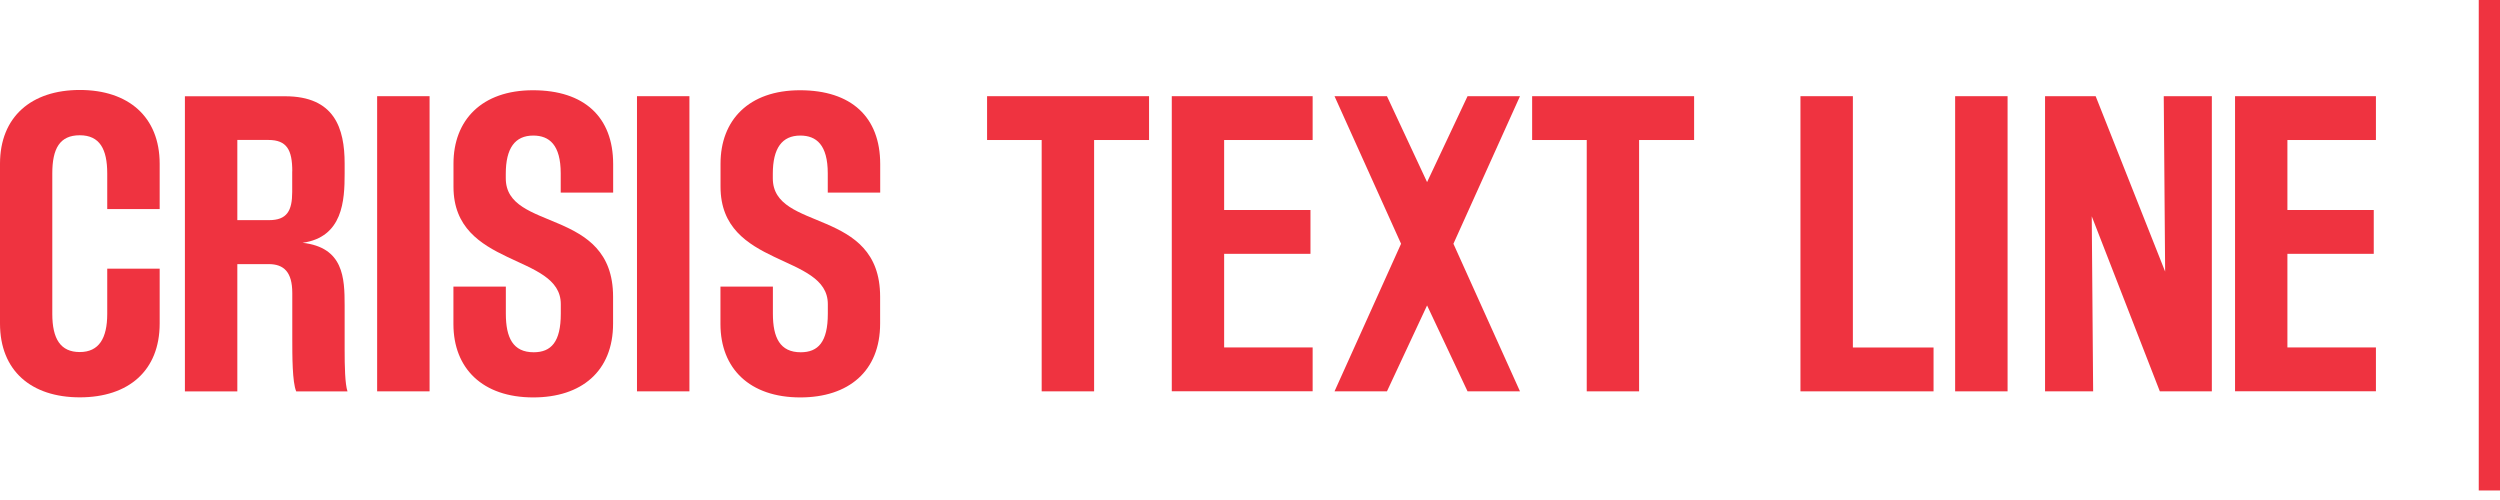 <svg width="160" height="32" viewBox="0 0 160 32" fill="none" xmlns="http://www.w3.org/2000/svg">
<path d="M6.863 17.193H10.219V20.706C10.219 23.716 8.232 25.43 5.109 25.43C1.986 25.43 0 23.716 0 20.706V10.482C0 7.471 2.009 5.758 5.109 5.758C8.21 5.758 10.219 7.471 10.219 10.482V13.382H6.863V11.1C6.863 9.547 6.384 8.657 5.105 8.657C3.825 8.657 3.347 9.503 3.347 11.1V20.088C3.347 21.685 3.87 22.531 5.105 22.531C6.34 22.531 6.863 21.641 6.863 20.088V17.189V17.193Z" fill="#EF3340"/>
<path d="M18.956 25.046C18.706 24.451 18.706 22.809 18.706 21.601V18.751C18.706 17.404 18.16 16.903 17.198 16.903H15.189V25.05H11.834V6.161H18.245C21.417 6.161 22.057 8.215 22.057 10.474V11.114C22.057 12.827 21.945 15.176 19.363 15.539C21.985 15.834 22.057 17.776 22.057 19.552V22.38C22.057 23.431 22.079 24.572 22.24 25.05H18.956V25.046ZM18.706 10.966C18.706 9.597 18.361 8.957 17.176 8.957H15.189V14.089H17.221C18.361 14.089 18.701 13.494 18.701 12.286V10.962L18.706 10.966Z" fill="#EF3340"/>
<path d="M24.137 25.046V6.156H27.493V25.046H24.137Z" fill="#EF3340"/>
<path d="M39.237 20.711C39.237 23.766 37.206 25.435 34.128 25.435C30.889 25.435 29.019 23.587 29.019 20.738V18.344H32.374V20.08C32.374 21.61 32.83 22.545 34.155 22.545C35.273 22.545 35.891 21.883 35.891 20.08V19.462C35.891 16.201 29.023 17.158 29.023 11.955V10.474C29.023 7.691 30.826 5.776 34.11 5.776C37.394 5.776 39.242 7.49 39.242 10.501V12.326H35.886V11.096C35.886 9.271 35.157 8.676 34.128 8.676C32.965 8.676 32.37 9.476 32.37 11.118V11.414C32.37 14.859 39.237 13.239 39.237 18.988V20.724V20.711Z" fill="#EF3340"/>
<path d="M40.767 25.046V6.156H44.123V25.046H40.767Z" fill="#EF3340"/>
<path d="M56.328 20.711C56.328 23.766 54.297 25.435 51.219 25.435C47.98 25.435 46.109 23.587 46.109 20.738V18.344H49.465V20.08C49.465 21.61 49.921 22.545 51.246 22.545C52.364 22.545 52.981 21.883 52.981 20.08V19.462C52.981 16.201 46.114 17.158 46.114 11.955V10.474C46.114 7.691 47.917 5.776 51.201 5.776C54.485 5.776 56.333 7.49 56.333 10.501V12.326H52.977V11.096C52.977 9.271 52.248 8.676 51.219 8.676C50.056 8.676 49.46 9.476 49.46 11.118V11.414C49.46 14.859 56.328 13.239 56.328 18.988V20.724V20.711Z" fill="#EF3340"/>
<path d="M66.667 25.046V8.961H63.173V6.156H73.539V8.961H70.023V25.046H66.667Z" fill="#EF3340"/>
<path d="M74.994 25.046V6.156H84.009V8.961H78.345V13.44H83.87V16.245H78.345V22.236H84.009V25.041H74.994V25.046Z" fill="#EF3340"/>
<path d="M93.923 25.046L91.333 19.547L88.765 25.046H85.409L89.668 15.601L85.409 6.156H88.765L91.333 11.655L93.923 6.156H97.279L93.019 15.601L97.279 25.046H93.923Z" fill="#EF3340"/>
<path d="M101.551 25.046V8.961H98.057V6.156H108.423V8.961H104.902V25.046H101.547H101.551Z" fill="#EF3340"/>
<path d="M115.229 25.046V6.156H118.584V22.24H123.747V25.046H115.233H115.229Z" fill="#EF3340"/>
<path d="M125.129 25.046V6.156H128.485V25.046H125.129Z" fill="#EF3340"/>
<path d="M138.229 25.046L133.872 13.843L133.961 25.046H130.883V6.156H134.122L138.569 17.382L138.48 6.156H141.558V25.046H138.225H138.229Z" fill="#EF3340"/>
<path d="M143.043 25.046V6.156H152.059V8.961H146.394V13.44H151.92V16.245H146.394V22.236H152.059V25.041H143.043V25.046Z" fill="#EF3340"/>
<path d="M160 0H158.64V31.39H160V0Z" fill="#EF3340"/>
</svg>
